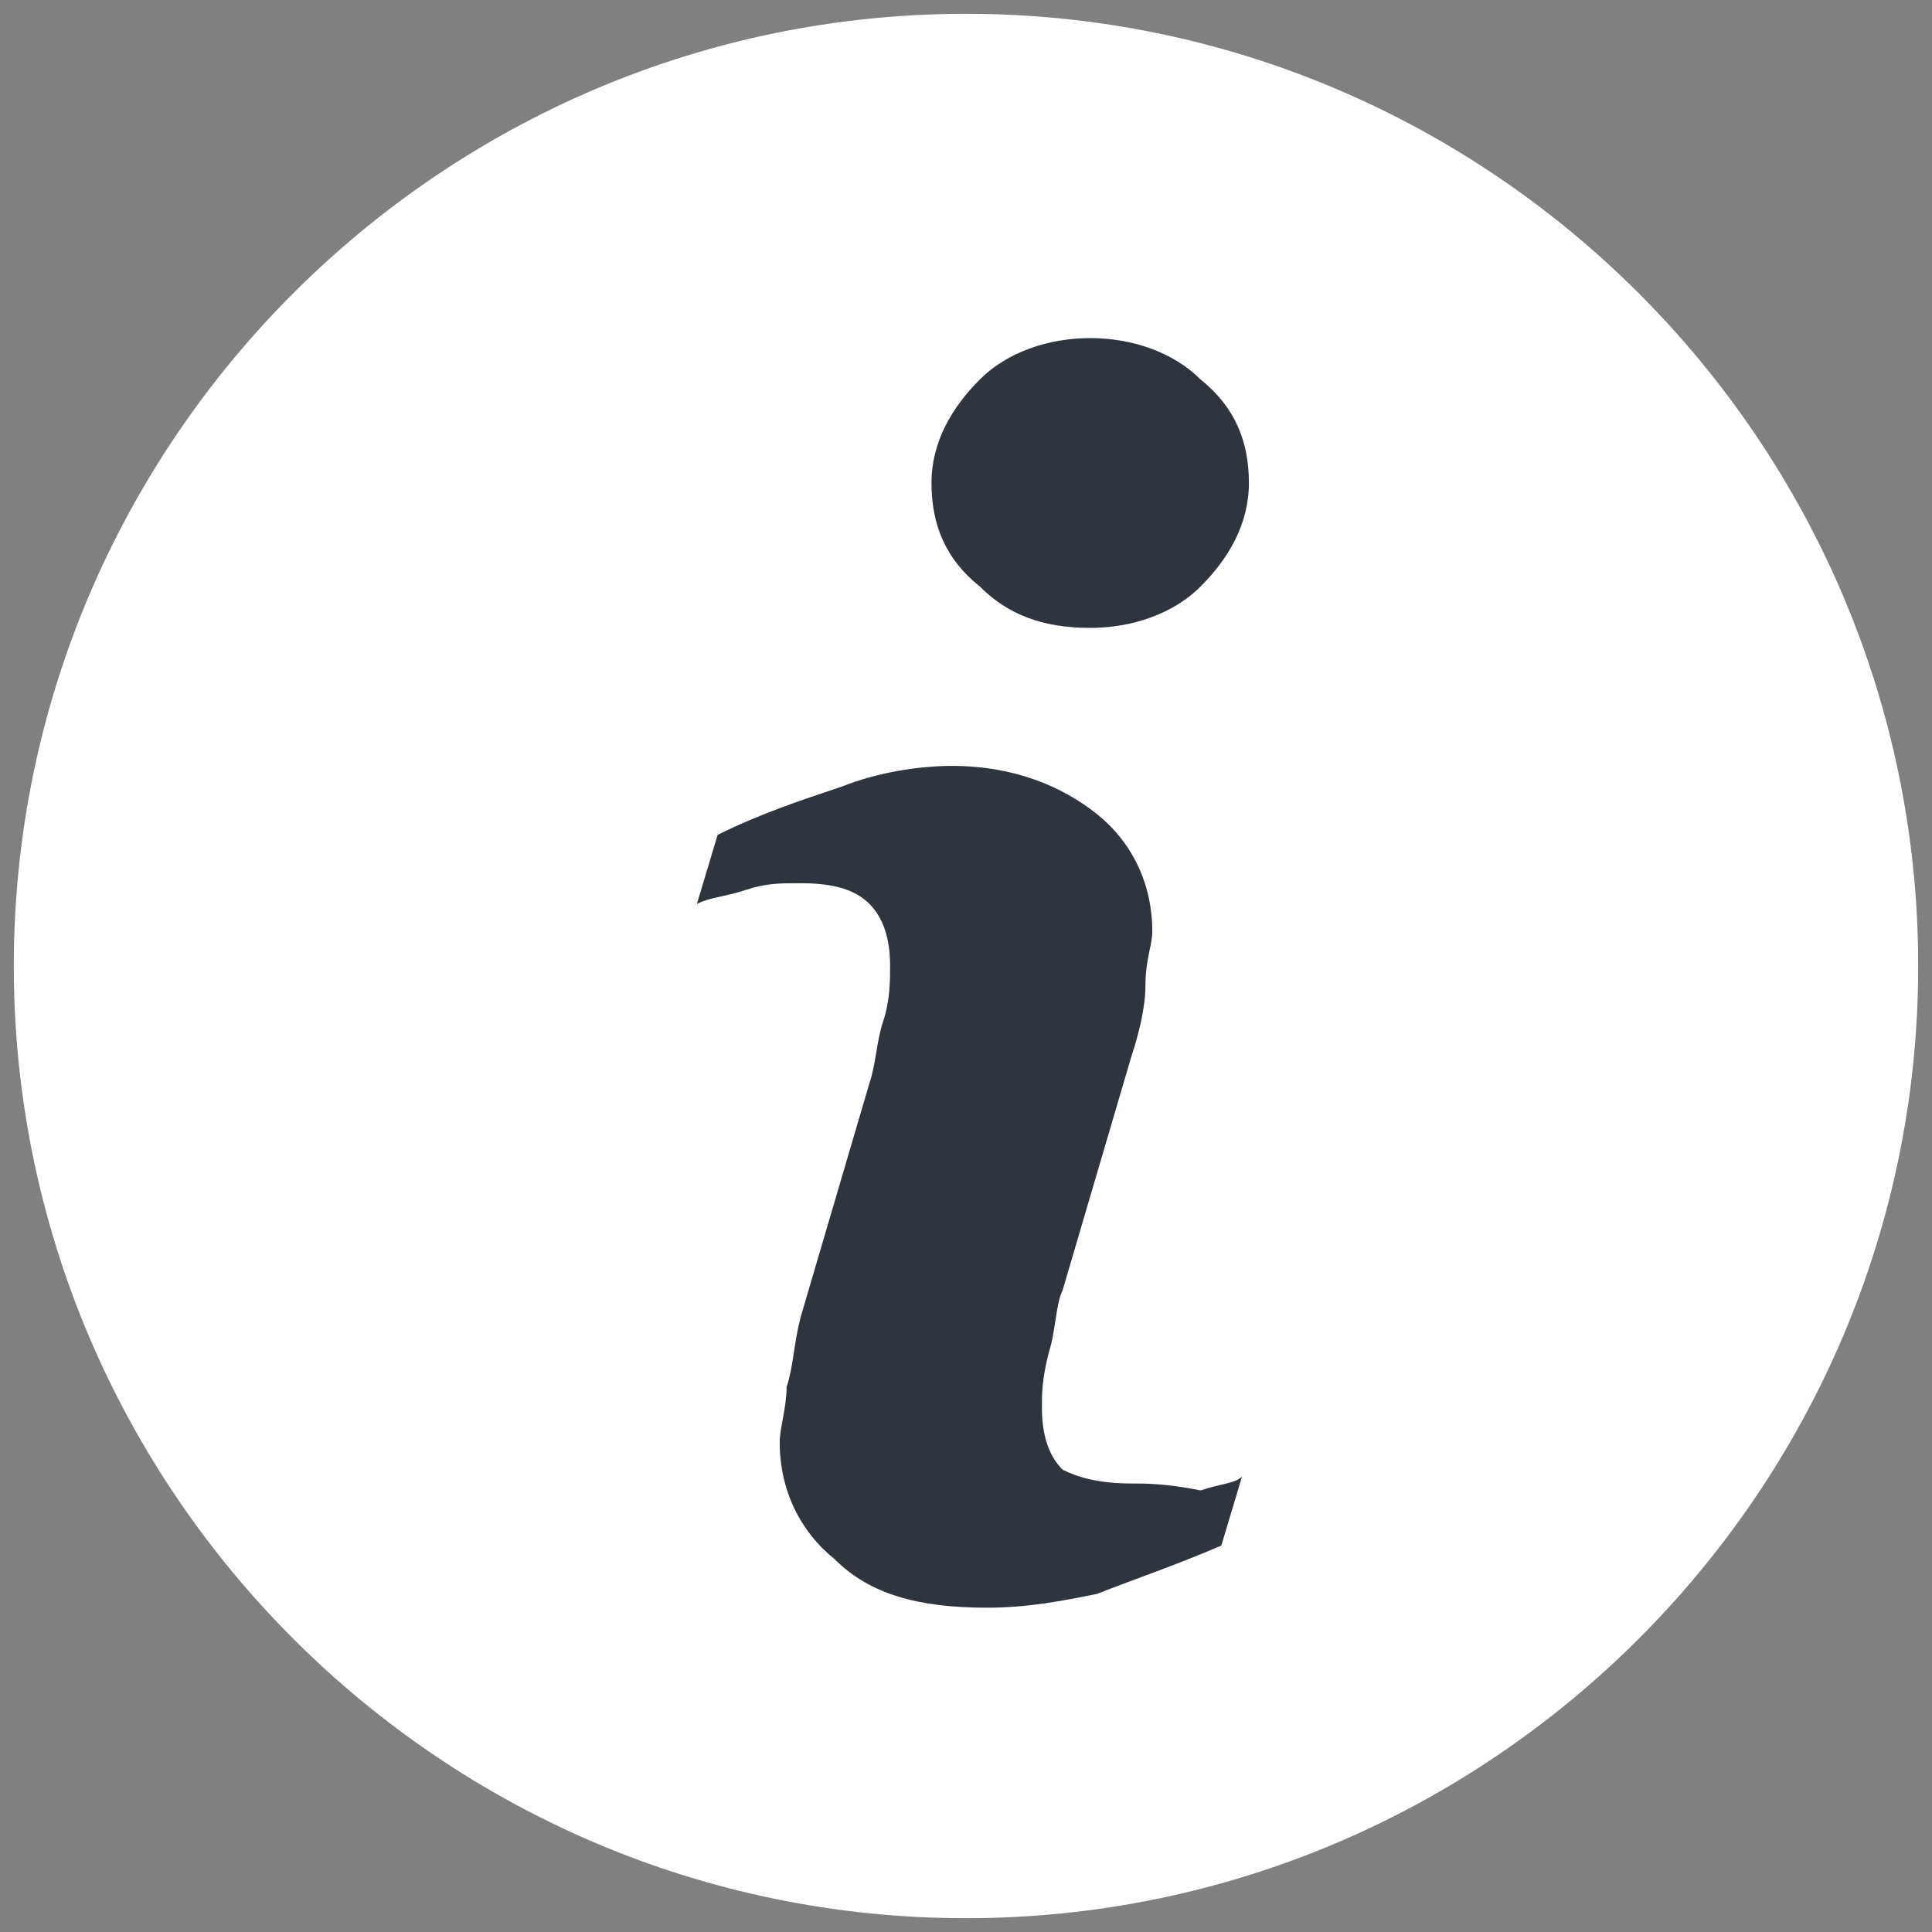 <?xml version="1.0" encoding="utf-8"?>
<!-- Generator: Adobe Illustrator 23.0.6, SVG Export Plug-In . SVG Version: 6.00 Build 0)  -->
<svg version="1.1" id="Layer_1" xmlns="http://www.w3.org/2000/svg" xmlns:xlink="http://www.w3.org/1999/xlink" x="0px" y="0px"
	 viewBox="0 0 28 28" style="enable-background:new 0 0 28 28;" xml:space="preserve">
<rect x="0" y="0" width="28" height="28" fill="#808080" stroke="none"/>
<style type="text/css">
	.st0{fill:#FFFFFF;}
	.st1{fill:#2F353E;}
</style>
<g>
	<path class="st0" d="M14,0.2C6.4,0.2,0.2,6.4,0.2,14S6.4,27.8,14,27.8c7.6,0,13.8-6.2,13.8-13.8S21.6,0.2,14,0.2z"/>
	<g>
		<path class="st1" d="M16.4,21.5c-0.5,0-0.8-0.1-1-0.2c-0.2-0.2-0.3-0.5-0.3-0.9c0-0.2,0-0.4,0.1-0.8c0.1-0.3,0.1-0.7,0.2-0.9
			l1-3.4c0.1-0.3,0.2-0.7,0.2-1c0-0.4,0.1-0.6,0.1-0.8c0-0.7-0.3-1.3-0.8-1.7c-0.5-0.4-1.2-0.7-2.1-0.7c-0.5,0-1.1,0.1-1.6,0.3
			c-0.6,0.2-1.2,0.4-1.8,0.7l-0.3,1c0.2-0.1,0.4-0.1,0.7-0.2c0.3-0.1,0.5-0.1,0.8-0.1c0.5,0,0.8,0.1,1,0.3c0.2,0.2,0.3,0.5,0.3,0.9
			c0,0.2,0,0.5-0.1,0.8c-0.1,0.3-0.1,0.6-0.2,0.9l-1,3.4c-0.1,0.4-0.1,0.7-0.2,1c0,0.3-0.1,0.6-0.1,0.8c0,0.7,0.3,1.3,0.8,1.7
			c0.5,0.5,1.2,0.7,2.2,0.7c0.6,0,1.1-0.1,1.6-0.2c0.5-0.2,1.1-0.4,1.8-0.7l0.3-1c-0.1,0.1-0.3,0.1-0.6,0.2
			C16.9,21.5,16.6,21.5,16.4,21.5z"/>
		<path class="st1" d="M15.8,9.1c0.6,0,1.2-0.2,1.6-0.6c0.4-0.4,0.7-0.9,0.7-1.5c0-0.6-0.2-1.1-0.7-1.5c-0.4-0.4-1-0.6-1.6-0.6
			c-0.6,0-1.2,0.2-1.6,0.6c-0.4,0.4-0.7,0.9-0.7,1.5c0,0.6,0.2,1.1,0.7,1.5C14.6,8.9,15.1,9.1,15.8,9.1z"/>
	</g>
</g>
</svg>
